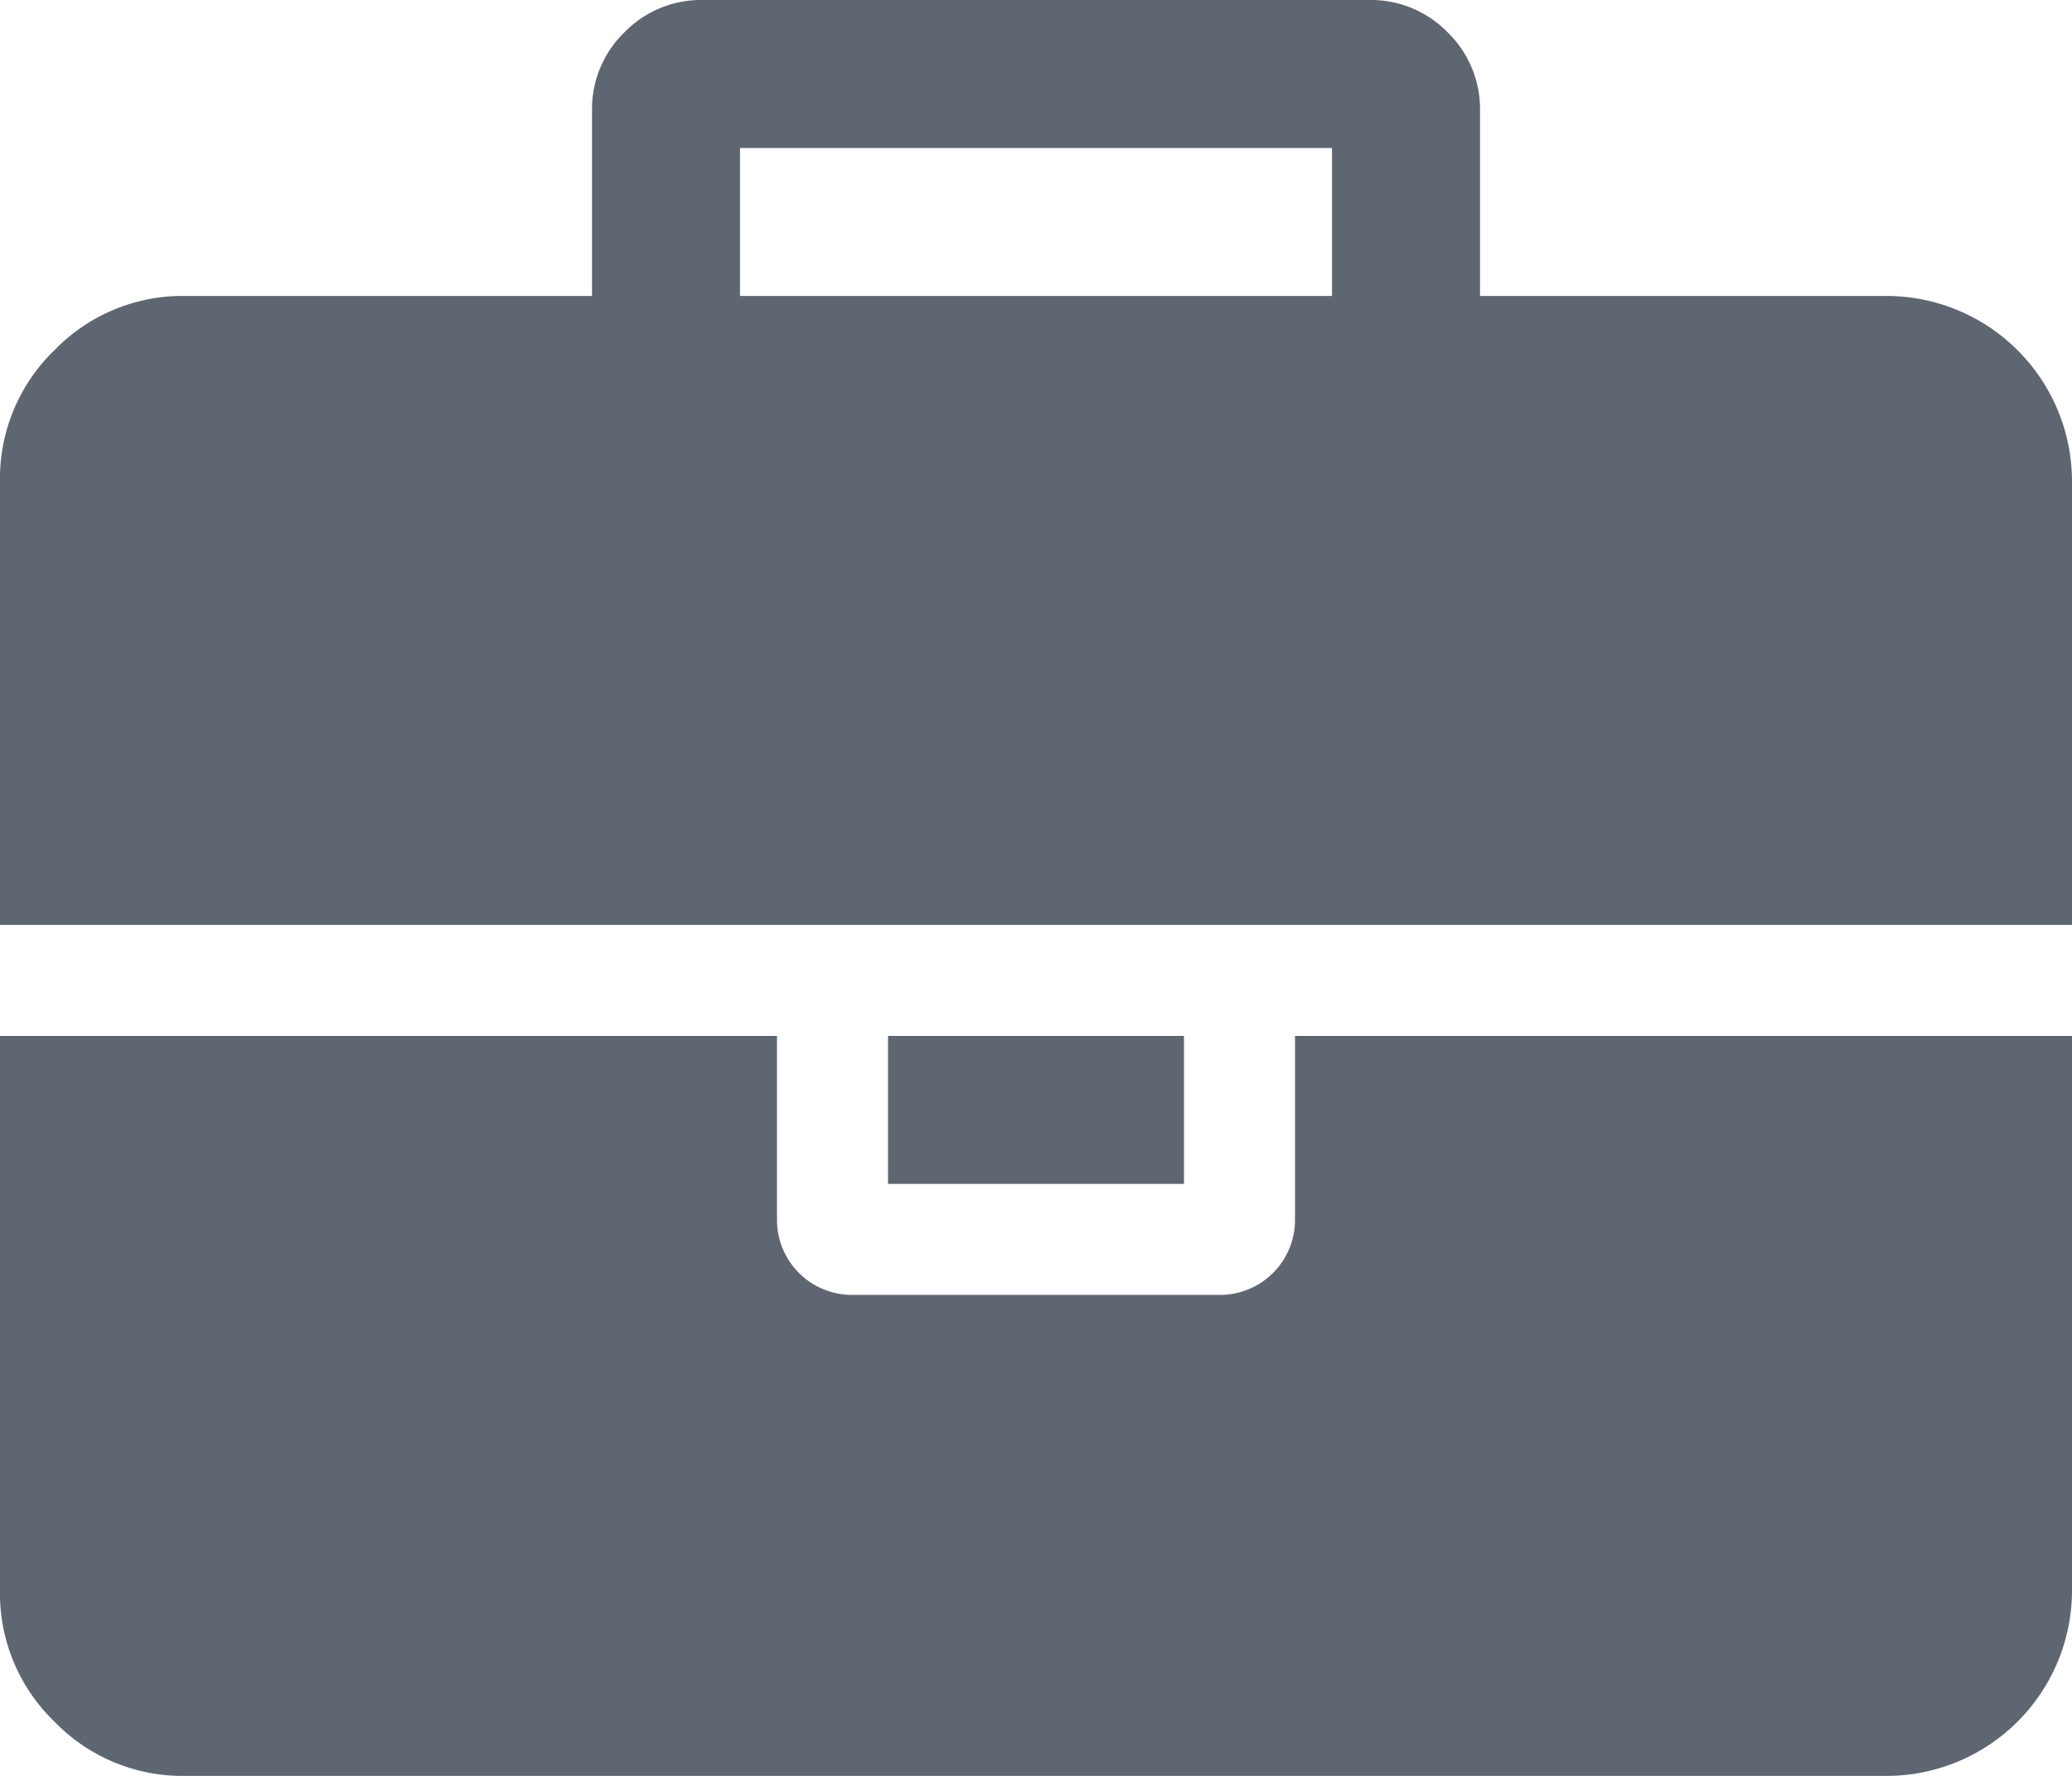 <svg xmlns="http://www.w3.org/2000/svg" width="58.333" height="50" viewBox="0 0 58.333 50">
  <path id="briefcase_1_" data-name="briefcase (1)" d="M20.833,8.333H37.5V4.167H20.833Zm37.5,20.833V44.792A5.224,5.224,0,0,1,53.125,50H5.208A5.015,5.015,0,0,1,1.53,48.47,5.015,5.015,0,0,1,0,44.792V29.167H21.875v5.208a2.112,2.112,0,0,0,2.083,2.083H34.375a2.112,2.112,0,0,0,2.083-2.083V29.167Zm-25,0v4.167H25V29.167Zm25-15.625v12.5H0v-12.5A5.015,5.015,0,0,1,1.53,9.863a5.015,5.015,0,0,1,3.678-1.53H16.667V3.125A3.014,3.014,0,0,1,17.578.911,3.014,3.014,0,0,1,19.792,0h18.75a3.014,3.014,0,0,1,2.214.911,3.014,3.014,0,0,1,.911,2.214V8.333H53.125a5.224,5.224,0,0,1,5.208,5.208Z" fill="#5e6672"/>
</svg>
